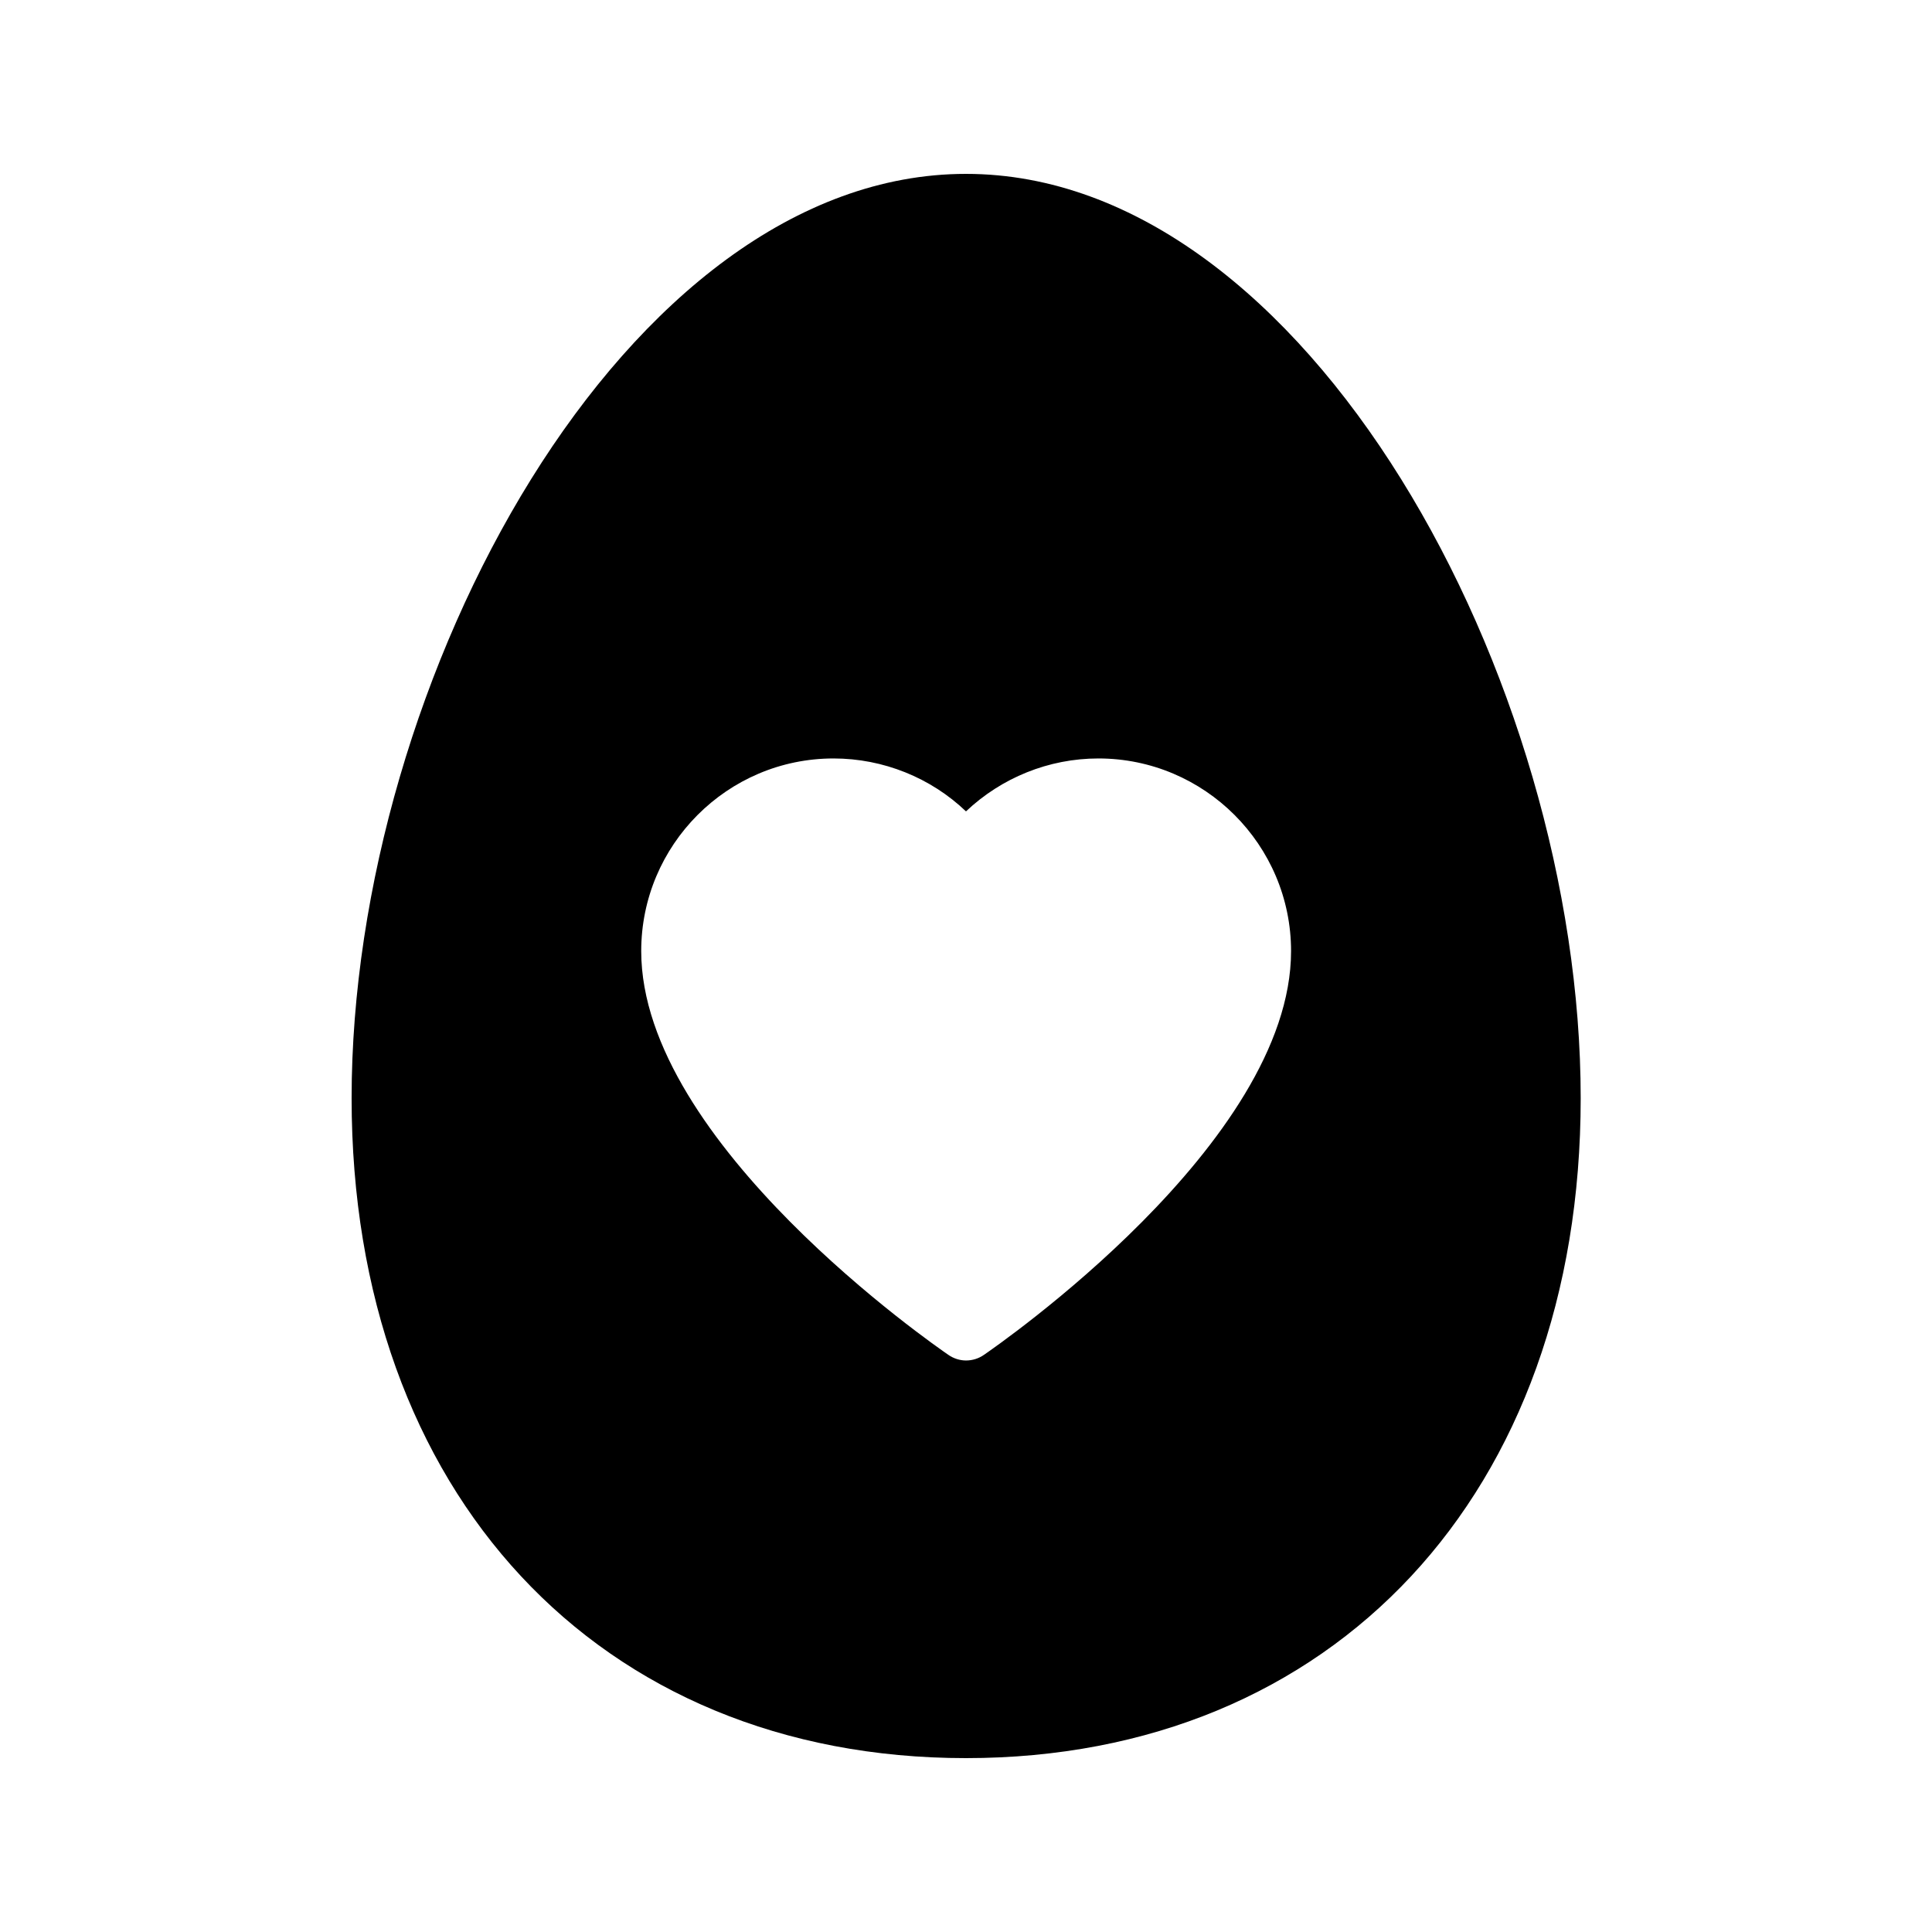 <?xml version="1.0" encoding="UTF-8"?>
<!-- Uploaded to: ICON Repo, www.iconrepo.com, Generator: ICON Repo Mixer Tools -->
<svg fill="#000000" width="800px" height="800px" version="1.1" viewBox="144 144 512 512" xmlns="http://www.w3.org/2000/svg">
 <path d="m400 190.08c-90.184 0-162.82 134.01-162.82 244.93 0 104.62 65.41 174.91 162.82 174.91 97.402 0 162.9-70.281 162.9-174.91 0-110.92-72.633-244.93-162.9-244.93zm4.785 312.95c-1.426 1.008-3.106 1.512-4.785 1.512-1.594 0-3.273-0.504-4.703-1.512-3.273-2.266-81.367-56.09-81.367-106.98 0-28.129 22.84-51.051 50.969-51.051 13.184 0 25.777 5.121 35.098 14.023 9.406-8.902 21.914-14.023 35.098-14.023 28.129 0 51.051 22.922 51.051 51.051 0.004 50.887-78.086 104.71-81.359 106.98z"/>
</svg>